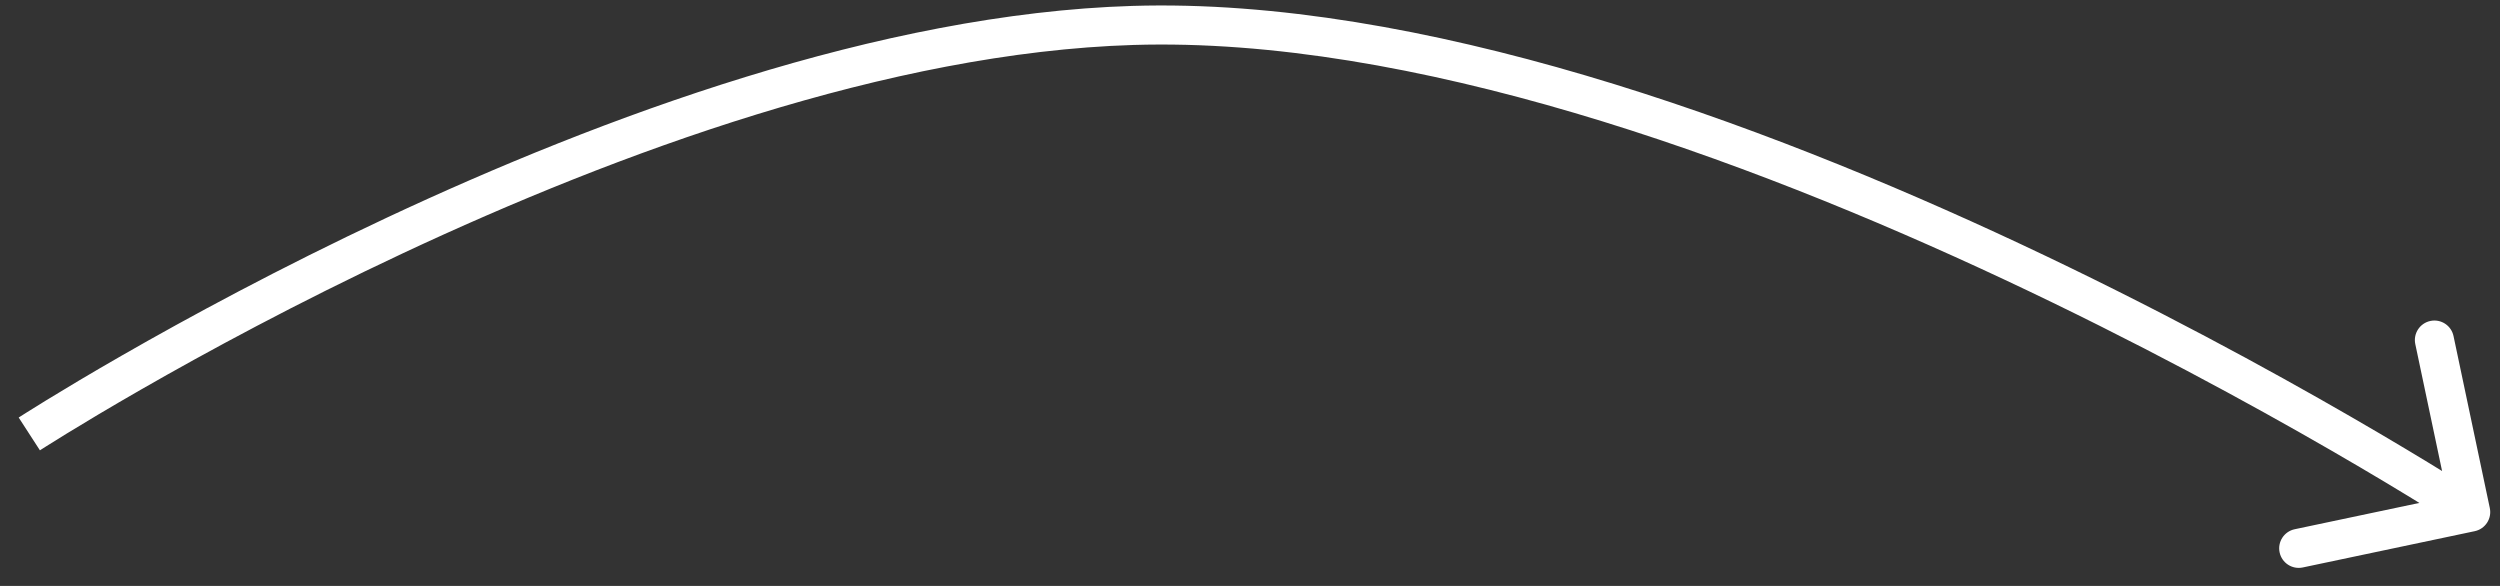 <svg width="128" height="30" viewBox="0 0 128 30" fill="none" xmlns="http://www.w3.org/2000/svg">
<rect x="0" y="0" width="128" height="30" fill="#333333" stroke="none"/>
<path d="M58 1.303L58.031 2.302L58 1.303ZM126.707 27.196C127.247 27.082 127.593 26.551 127.478 26.011L125.62 17.205C125.506 16.664 124.975 16.319 124.435 16.433C123.895 16.547 123.549 17.077 123.663 17.618L125.315 25.445L117.488 27.097C116.947 27.211 116.602 27.742 116.716 28.282C116.83 28.823 117.36 29.168 117.901 29.054L126.707 27.196ZM1.5 22.217C2.043 23.057 2.043 23.057 2.044 23.057C2.044 23.057 2.044 23.056 2.044 23.056C2.045 23.056 2.046 23.055 2.048 23.054C2.051 23.052 2.057 23.048 2.064 23.044C2.078 23.035 2.1 23.021 2.129 23.002C2.187 22.965 2.274 22.91 2.389 22.837C2.62 22.691 2.963 22.477 3.409 22.203C4.301 21.656 5.607 20.871 7.254 19.927C10.548 18.037 15.204 15.51 20.649 12.958C31.567 7.842 45.54 2.686 58.031 2.302L57.969 0.303C45.059 0.7 30.782 6.001 19.8 11.147C14.295 13.727 9.589 16.282 6.259 18.192C4.593 19.147 3.271 19.942 2.363 20.498C1.909 20.777 1.559 20.995 1.322 21.145C1.203 21.22 1.113 21.278 1.051 21.317C1.021 21.337 0.997 21.352 0.982 21.362C0.974 21.367 0.968 21.371 0.963 21.373C0.961 21.375 0.96 21.376 0.959 21.377C0.958 21.377 0.958 21.377 0.957 21.378C0.957 21.378 0.957 21.378 1.5 22.217ZM58.031 2.302C72.226 1.866 89.168 8.003 102.66 14.332C109.385 17.487 115.213 20.671 119.36 23.065C121.433 24.262 123.084 25.262 124.216 25.961C124.782 26.311 125.218 26.585 125.512 26.772C125.659 26.865 125.77 26.936 125.844 26.984C125.881 27.008 125.909 27.026 125.928 27.038C125.937 27.044 125.944 27.048 125.948 27.051C125.95 27.053 125.952 27.054 125.953 27.054C125.953 27.055 125.954 27.055 125.954 27.055C125.954 27.055 125.954 27.055 126.5 26.217C127.046 25.379 127.046 25.379 127.045 25.379C127.045 25.379 127.044 25.378 127.044 25.378C127.042 25.377 127.04 25.376 127.038 25.374C127.032 25.371 127.025 25.366 127.015 25.359C126.995 25.346 126.965 25.327 126.927 25.302C126.849 25.253 126.735 25.179 126.584 25.084C126.284 24.893 125.841 24.614 125.267 24.259C124.12 23.551 122.452 22.541 120.36 21.334C116.177 18.918 110.298 15.706 103.509 12.521C89.974 6.172 72.666 -0.149 57.969 0.303L58.031 2.302Z" fill="white"/>
</svg>
